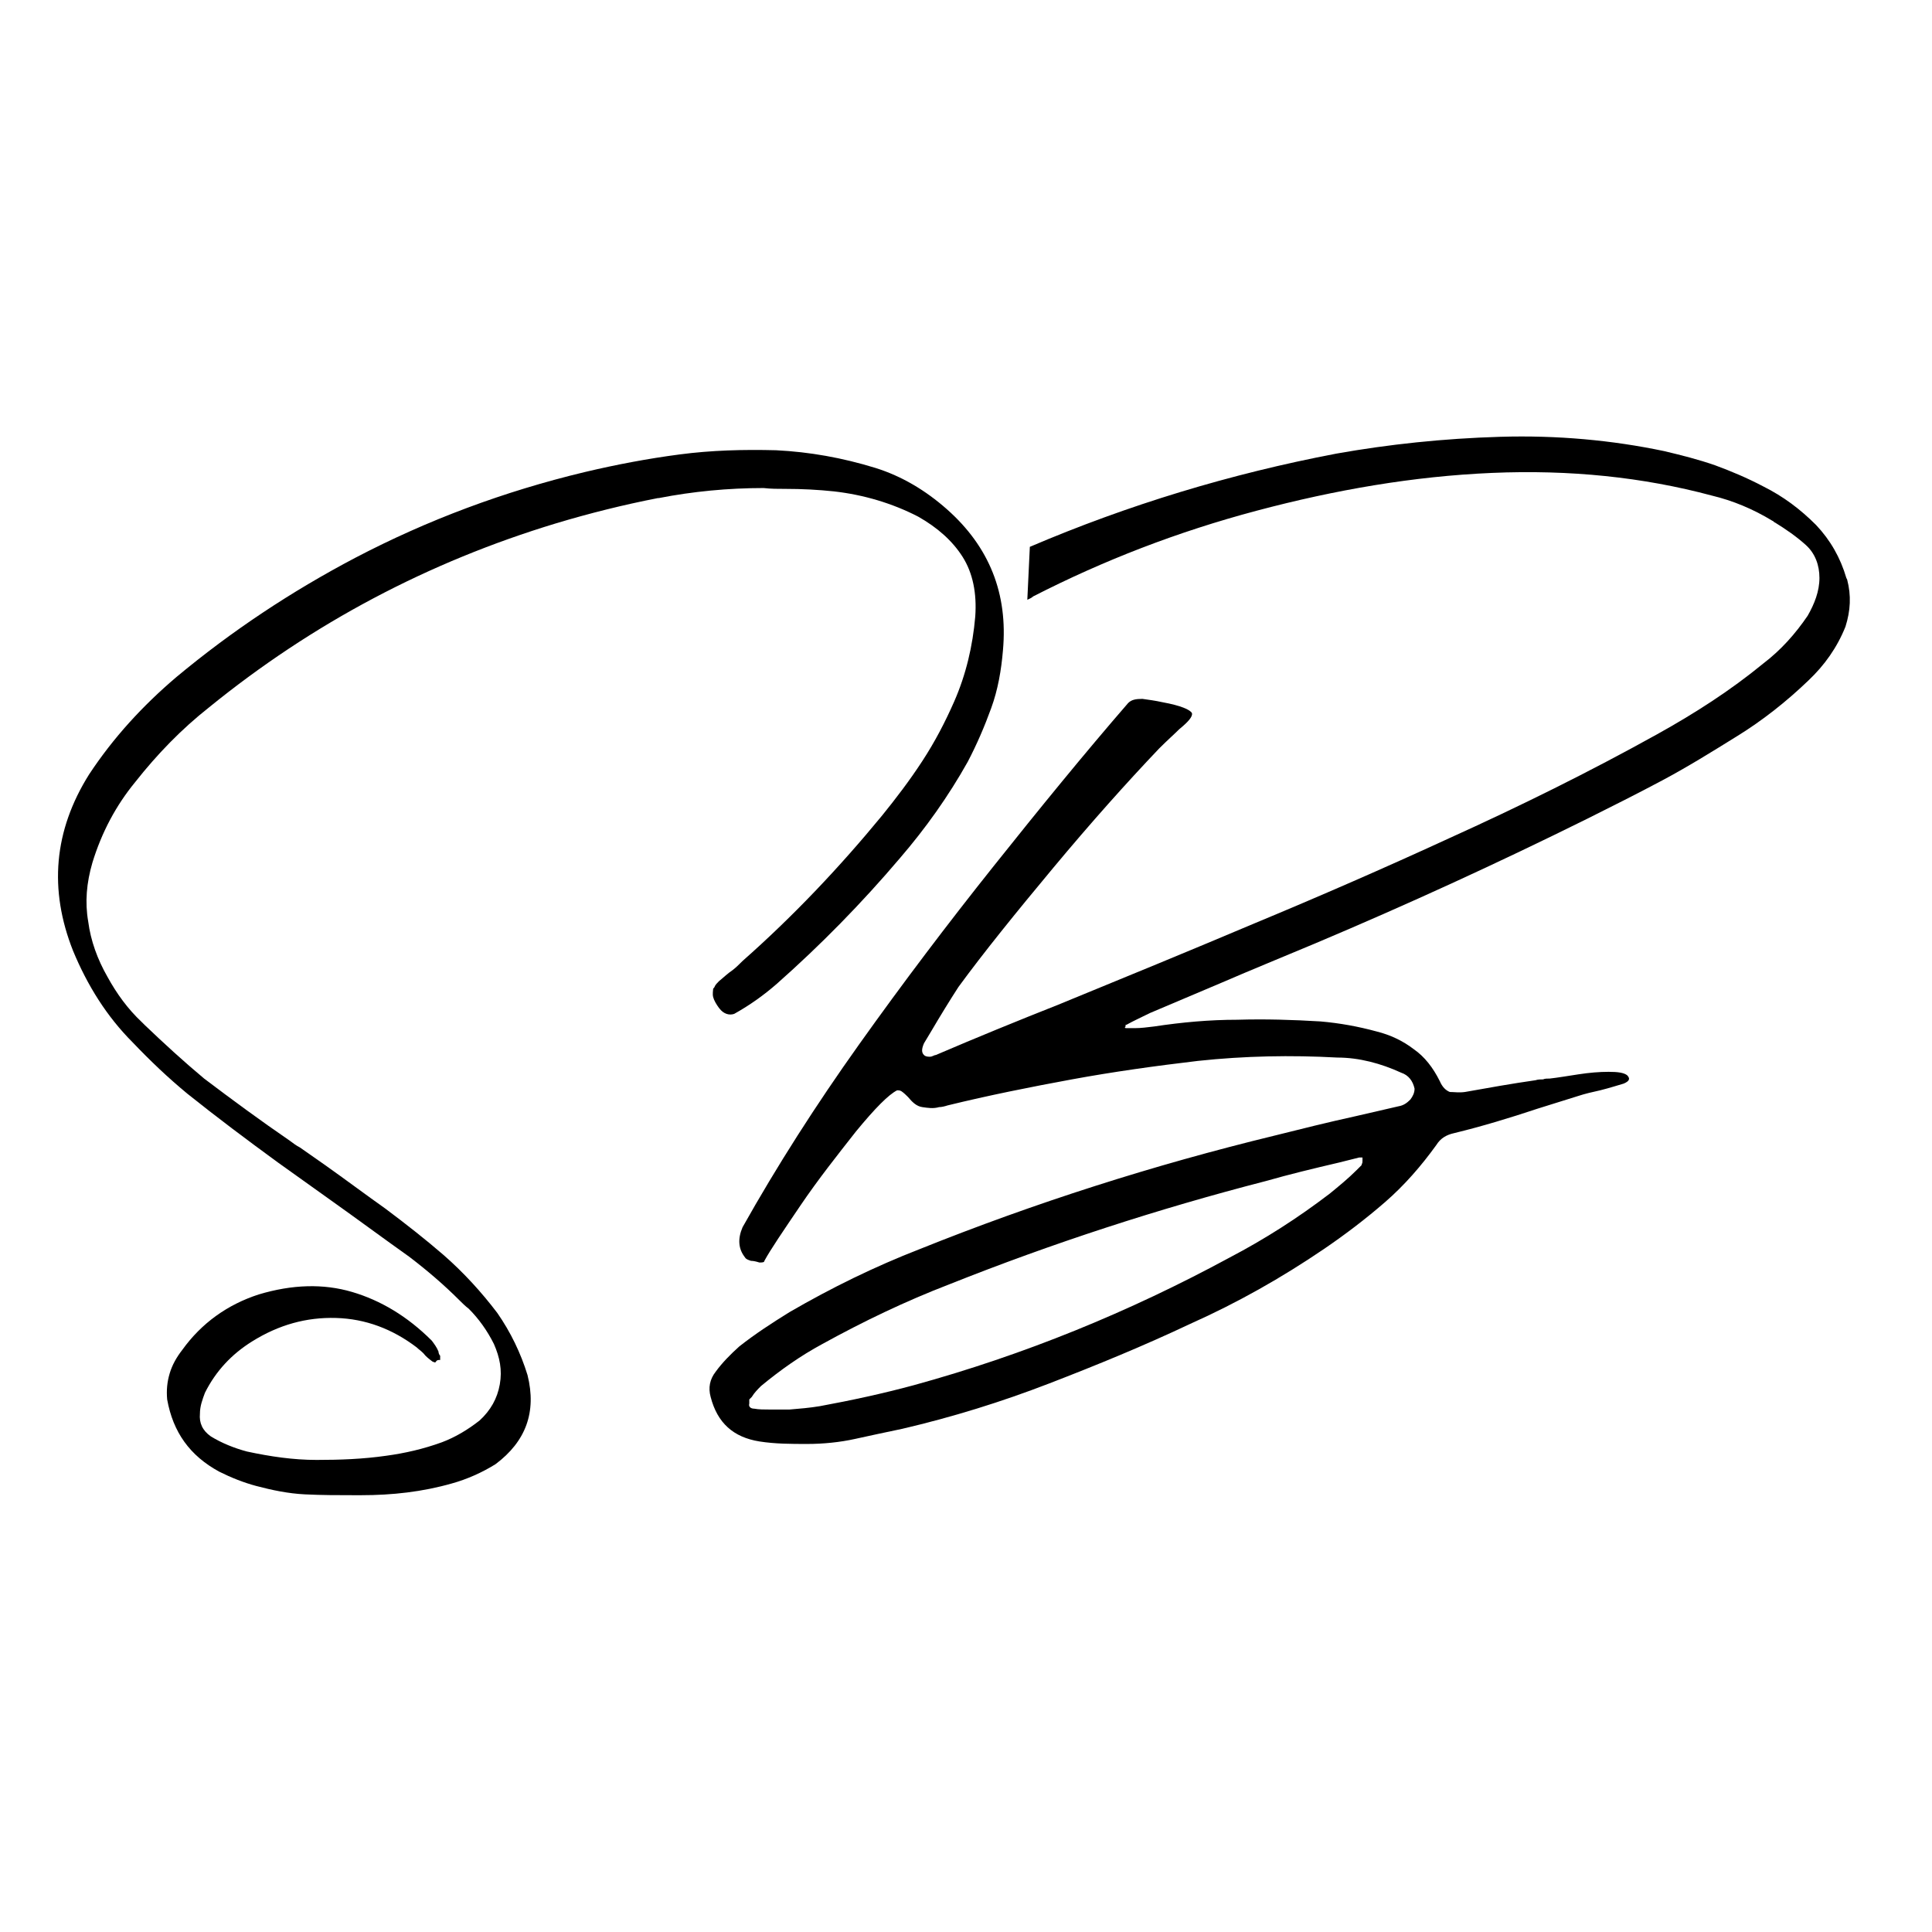 <svg viewBox="0 0 230 230" version="1.1" xmlns="http://www.w3.org/2000/svg" data-name="Layer 1" id="Layer_1">
  <defs>
    <style>
      .cls-1 {
        fill: #000;
        stroke-width: 0px;
      }
    </style>
  </defs>
  <path d="M78.3,59.3c-4.1.8-8.1,1.8-12.1,3-15.2,4.6-29,11.9-41.3,21.9-3.3,2.6-6.2,5.6-8.8,8.9-2.3,2.8-4,6-5.1,9.6-.7,2.4-.9,4.7-.5,7,.3,2.3,1.1,4.5,2.3,6.6,1.1,2,2.4,3.8,4.1,5.4,0,0,.2.2.3.3,2.3,2.2,4.7,4.4,7.1,6.4,3.3,2.5,6.7,5,10.2,7.4.4.3.8.6,1.2.8,1,.7,2,1.4,3,2.1,2.4,1.7,4.8,3.5,7.2,5.2,2.4,1.8,4.7,3.6,6.9,5.5,2.4,2.1,4.5,4.4,6.4,6.9,1.6,2.3,2.8,4.8,3.6,7.4,1.1,4.4-.2,7.9-3.8,10.6-1.6,1-3.4,1.8-5.2,2.3-3.5,1-7.1,1.4-10.8,1.4h-.8c-1.9,0-3.9,0-5.9-.1s-3.9-.5-5.8-1c-1.5-.4-3-1-4.4-1.7-3.5-1.9-5.5-4.7-6.2-8.6-.1-1.1,0-2.1.3-3.1.3-1,.8-1.9,1.5-2.8,2.3-3.2,5.4-5.4,9.1-6.6,4-1.2,7.7-1.3,11.1-.3s6.6,2.9,9.5,5.8c.3.4.6.8.8,1.3,0,.2.1.4.2.5v.2c0,0,0,.1,0,.2,0,0,0,0,0,.1,0,0,0,0-.1,0-.1,0-.3,0-.4.2s-.3,0-.4,0c-.4-.3-.8-.6-1.1-1-.3-.3-.6-.5-.8-.7-2.9-2.2-6.1-3.4-9.6-3.5-3.5-.1-6.8.8-10,2.8-2.4,1.5-4.3,3.5-5.6,6.1-.3.8-.6,1.6-.6,2.5-.1,1.1.3,2,1.3,2.7,1.3.8,2.8,1.4,4.3,1.8,2.8.6,5.5,1,8.3,1,2.8,0,5.5-.1,8.3-.5,2.2-.3,4.4-.8,6.6-1.6,1.6-.6,3.1-1.5,4.5-2.6,1.3-1.2,2.1-2.6,2.4-4.3s0-3.2-.7-4.8c-.8-1.6-1.8-3-3-4.2-.4-.3-.8-.7-1.1-1-1.9-1.9-3.9-3.6-6-5.2-3.1-2.2-6.2-4.5-9.3-6.7-2.1-1.5-4.2-3-6.3-4.5-3.7-2.7-7.3-5.4-10.8-8.2-2.3-1.9-4.4-3.9-6.5-6.1-3.1-3.1-5.4-6.8-7.1-10.9-2.9-7.3-2.3-14.3,1.9-21,2.9-4.4,6.4-8.2,10.4-11.6,6.6-5.5,13.7-10.2,21.3-14.2,8.6-4.5,17.7-7.9,27.3-10.2,3.8-.9,7.5-1.6,11.3-2.1s7.6-.6,11.5-.5c4,.2,7.9.9,11.8,2.1,3.2,1,6,2.7,8.5,4.9,5.1,4.5,7.3,10.1,6.7,16.8-.2,2.4-.6,4.7-1.4,6.9s-1.7,4.3-2.8,6.4c-2.3,4.1-5,7.9-8.1,11.5-4.5,5.3-9.4,10.3-14.6,14.9-1.6,1.4-3.3,2.6-5.1,3.6-.3.1-.6.1-.9,0s-.6-.3-.9-.7c-.3-.4-.6-.9-.7-1.3-.1-.4,0-.8,0-1,0,0,.2-.2.2-.3.1-.2.3-.4.5-.6.5-.4,1-.9,1.6-1.3.4-.3.8-.7,1.2-1.1,6-5.3,11.5-11.1,16.6-17.3,1.7-2.1,3.3-4.2,4.8-6.5,1.5-2.3,2.7-4.6,3.8-7.1,1.4-3.2,2.2-6.6,2.5-10.1.2-2.8-.3-5.2-1.5-7.1-1.2-1.9-3-3.5-5.3-4.8-3.1-1.6-6.5-2.6-10-3-1.9-.2-3.8-.3-5.8-.3-.9,0-1.7,0-2.6-.1-4.2,0-8.4.4-12.5,1.2h0Z" class="cls-1"></path>
  <path d="M219.8,68.8c-.7-2.4-1.9-4.5-3.6-6.3-1.9-1.9-3.9-3.4-6.3-4.6-1.9-1-3.8-1.8-5.7-2.5-2-.7-4-1.2-6.1-1.7-6.2-1.3-12.7-1.9-19.5-1.7-6.8.2-13.3.9-19.5,2-12.6,2.4-24.8,6.1-36.5,11.1l-.3,6.3c.2-.1.5-.2.7-.4,8.4-4.3,17.2-7.7,26.6-10.2s18.7-4.1,28-4.5c9.3-.4,18,.5,26.2,2.7,2.5.6,4.9,1.6,7.2,3,.1,0,.2.2.3.2,1.3.8,2.6,1.7,3.7,2.7s1.6,2.4,1.6,3.9c0,1.6-.6,3.1-1.4,4.5-1.5,2.2-3.2,4.1-5.3,5.7-3.9,3.2-8.1,5.9-12.6,8.4-8.1,4.5-16.4,8.6-24.8,12.4-7.6,3.5-15.4,6.9-23.1,10.1-7.8,3.3-15.6,6.5-23.4,9.7-4.8,1.9-9.7,3.9-14.6,6-.2,0-.4.2-.7.2-.2,0-.5,0-.7-.2-.3-.3-.3-.7,0-1.4.3-.5.6-1,.9-1.5,1-1.7,2.1-3.5,3.2-5.2,3-4.1,6.8-8.8,11.3-14.2,4.5-5.4,8.7-10.1,12.6-14.2,1-1,1.8-1.7,2.4-2.3,1.1-.9,1.6-1.5,1.5-1.9-.2-.4-1.3-.9-3.5-1.3-.9-.2-1.7-.3-2.4-.4-.8,0-1.3.1-1.7.5-5.2,6-10.5,12.5-16,19.4s-10.8,13.9-16,21.2c-5.2,7.3-9.8,14.5-13.9,21.8-.6,1.4-.5,2.6.3,3.6.1.2.4.3.7.4.3,0,.7.1,1,.2.3,0,.6,0,.6-.2.7-1.3,2.2-3.5,4.3-6.6s4.4-6,6.6-8.8c2.3-2.8,3.9-4.4,4.9-4.9.2,0,.3,0,.5.1.3.2.6.5.8.7.5.6,1,1.1,1.7,1.2s1.3.2,2,0c.3,0,.7-.1,1-.2,4.9-1.2,9.9-2.2,14.8-3.1s9.9-1.6,15-2.2c5.6-.6,11.1-.7,16.6-.4,2.6,0,5.2.7,7.6,1.8.9.3,1.4,1,1.6,1.9,0,.5-.2.9-.5,1.3-.4.4-.8.7-1.4.8-1.7.4-3.5.8-5.2,1.2-3.2.7-6.4,1.5-9.6,2.3-14.4,3.5-28.5,8-42.2,13.5-5.4,2.1-10.5,4.6-15.5,7.5-2.1,1.3-4.1,2.6-6,4.1-1,.9-2,1.9-2.8,3-.7.9-.9,1.9-.6,3,.8,3.1,2.7,4.8,5.8,5.3,1.9.3,3.8.3,5.7.3,1.9,0,3.9-.2,5.7-.6s3.7-.8,5.6-1.2c6-1.4,11.8-3.2,17.5-5.4,5.7-2.2,11.3-4.5,16.8-7.1,5.6-2.5,10.9-5.5,15.9-8.9,2.5-1.7,5-3.6,7.3-5.6,2.3-2,4.3-4.3,6.1-6.8.5-.8,1.2-1.2,2.1-1.4,3.3-.8,6.6-1.8,9.9-2.9,1.6-.5,3.2-1,4.8-1.5.9-.3,1.8-.5,2.7-.7,1.2-.3,2.1-.6,2.8-.8.7-.3.8-.6.4-1-.4-.3-1.1-.4-2.2-.4-1.1,0-2.3.1-3.6.3-1.3.2-2.5.4-3.4.5-.3,0-.6,0-.8.1-.3,0-.6,0-.9.1-2.8.4-5.6.9-8.4,1.4-.7.1-1.3,0-1.8,0-.5-.2-.9-.6-1.2-1.3-.8-1.6-1.8-2.9-3.1-3.8-1.3-1-2.8-1.7-4.4-2.1-2.2-.6-4.4-1-6.7-1.2-3.3-.2-6.6-.3-9.9-.2-3.3,0-6.6.3-9.9.8-.8.1-1.6.2-2.3.2h-.8s0,0-.1,0c0,0-.1,0-.2,0,0,0,0,0-.1-.1,0,0,0,0,.1-.1,0,0,0-.2,0-.2s0,0,.1,0c.9-.5,1.8-.9,2.8-1.4,2.8-1.2,5.7-2.4,8.5-3.6,3.7-1.6,7.4-3.1,11.2-4.7,10.9-4.6,21.6-9.5,32.3-14.8,3-1.5,6-3,9-4.6,3-1.6,5.9-3.4,8.8-5.2,3.1-1.9,6-4.2,8.6-6.7,1.9-1.8,3.4-3.9,4.4-6.4.6-1.9.7-3.7.2-5.6h0ZM162.1,138.7c-.2.2-.4.4-.6.6-1,1-2.1,1.9-3.2,2.8-3.8,2.9-7.7,5.4-11.9,7.6-12,6.5-24.5,11.6-37.6,15.2-3.7,1-7.4,1.8-11.2,2.5-1.2.2-2.4.3-3.6.4-.5,0-1,0-1.5,0-.3,0-.6,0-.9,0-.6,0-1.3,0-1.8-.1-.5,0-.7-.3-.6-.6,0,0,0-.1,0-.2v-.3c0,0,.2-.2.3-.3.3-.5.7-.9,1.1-1.3,2.3-1.9,4.7-3.6,7.3-5,4.9-2.7,9.9-5.1,15.1-7.1,12.3-4.9,24.9-9,37.7-12.3,2.8-.8,5.7-1.5,8.7-2.2.8-.2,1.6-.4,2.4-.6,0,0,.1,0,.2,0,0,0,.2,0,.2,0,0,0,0,0,0,0,0,.1,0,.3,0,.4s0,.3-.1.4h0Z" class="cls-1"></path>
</svg>